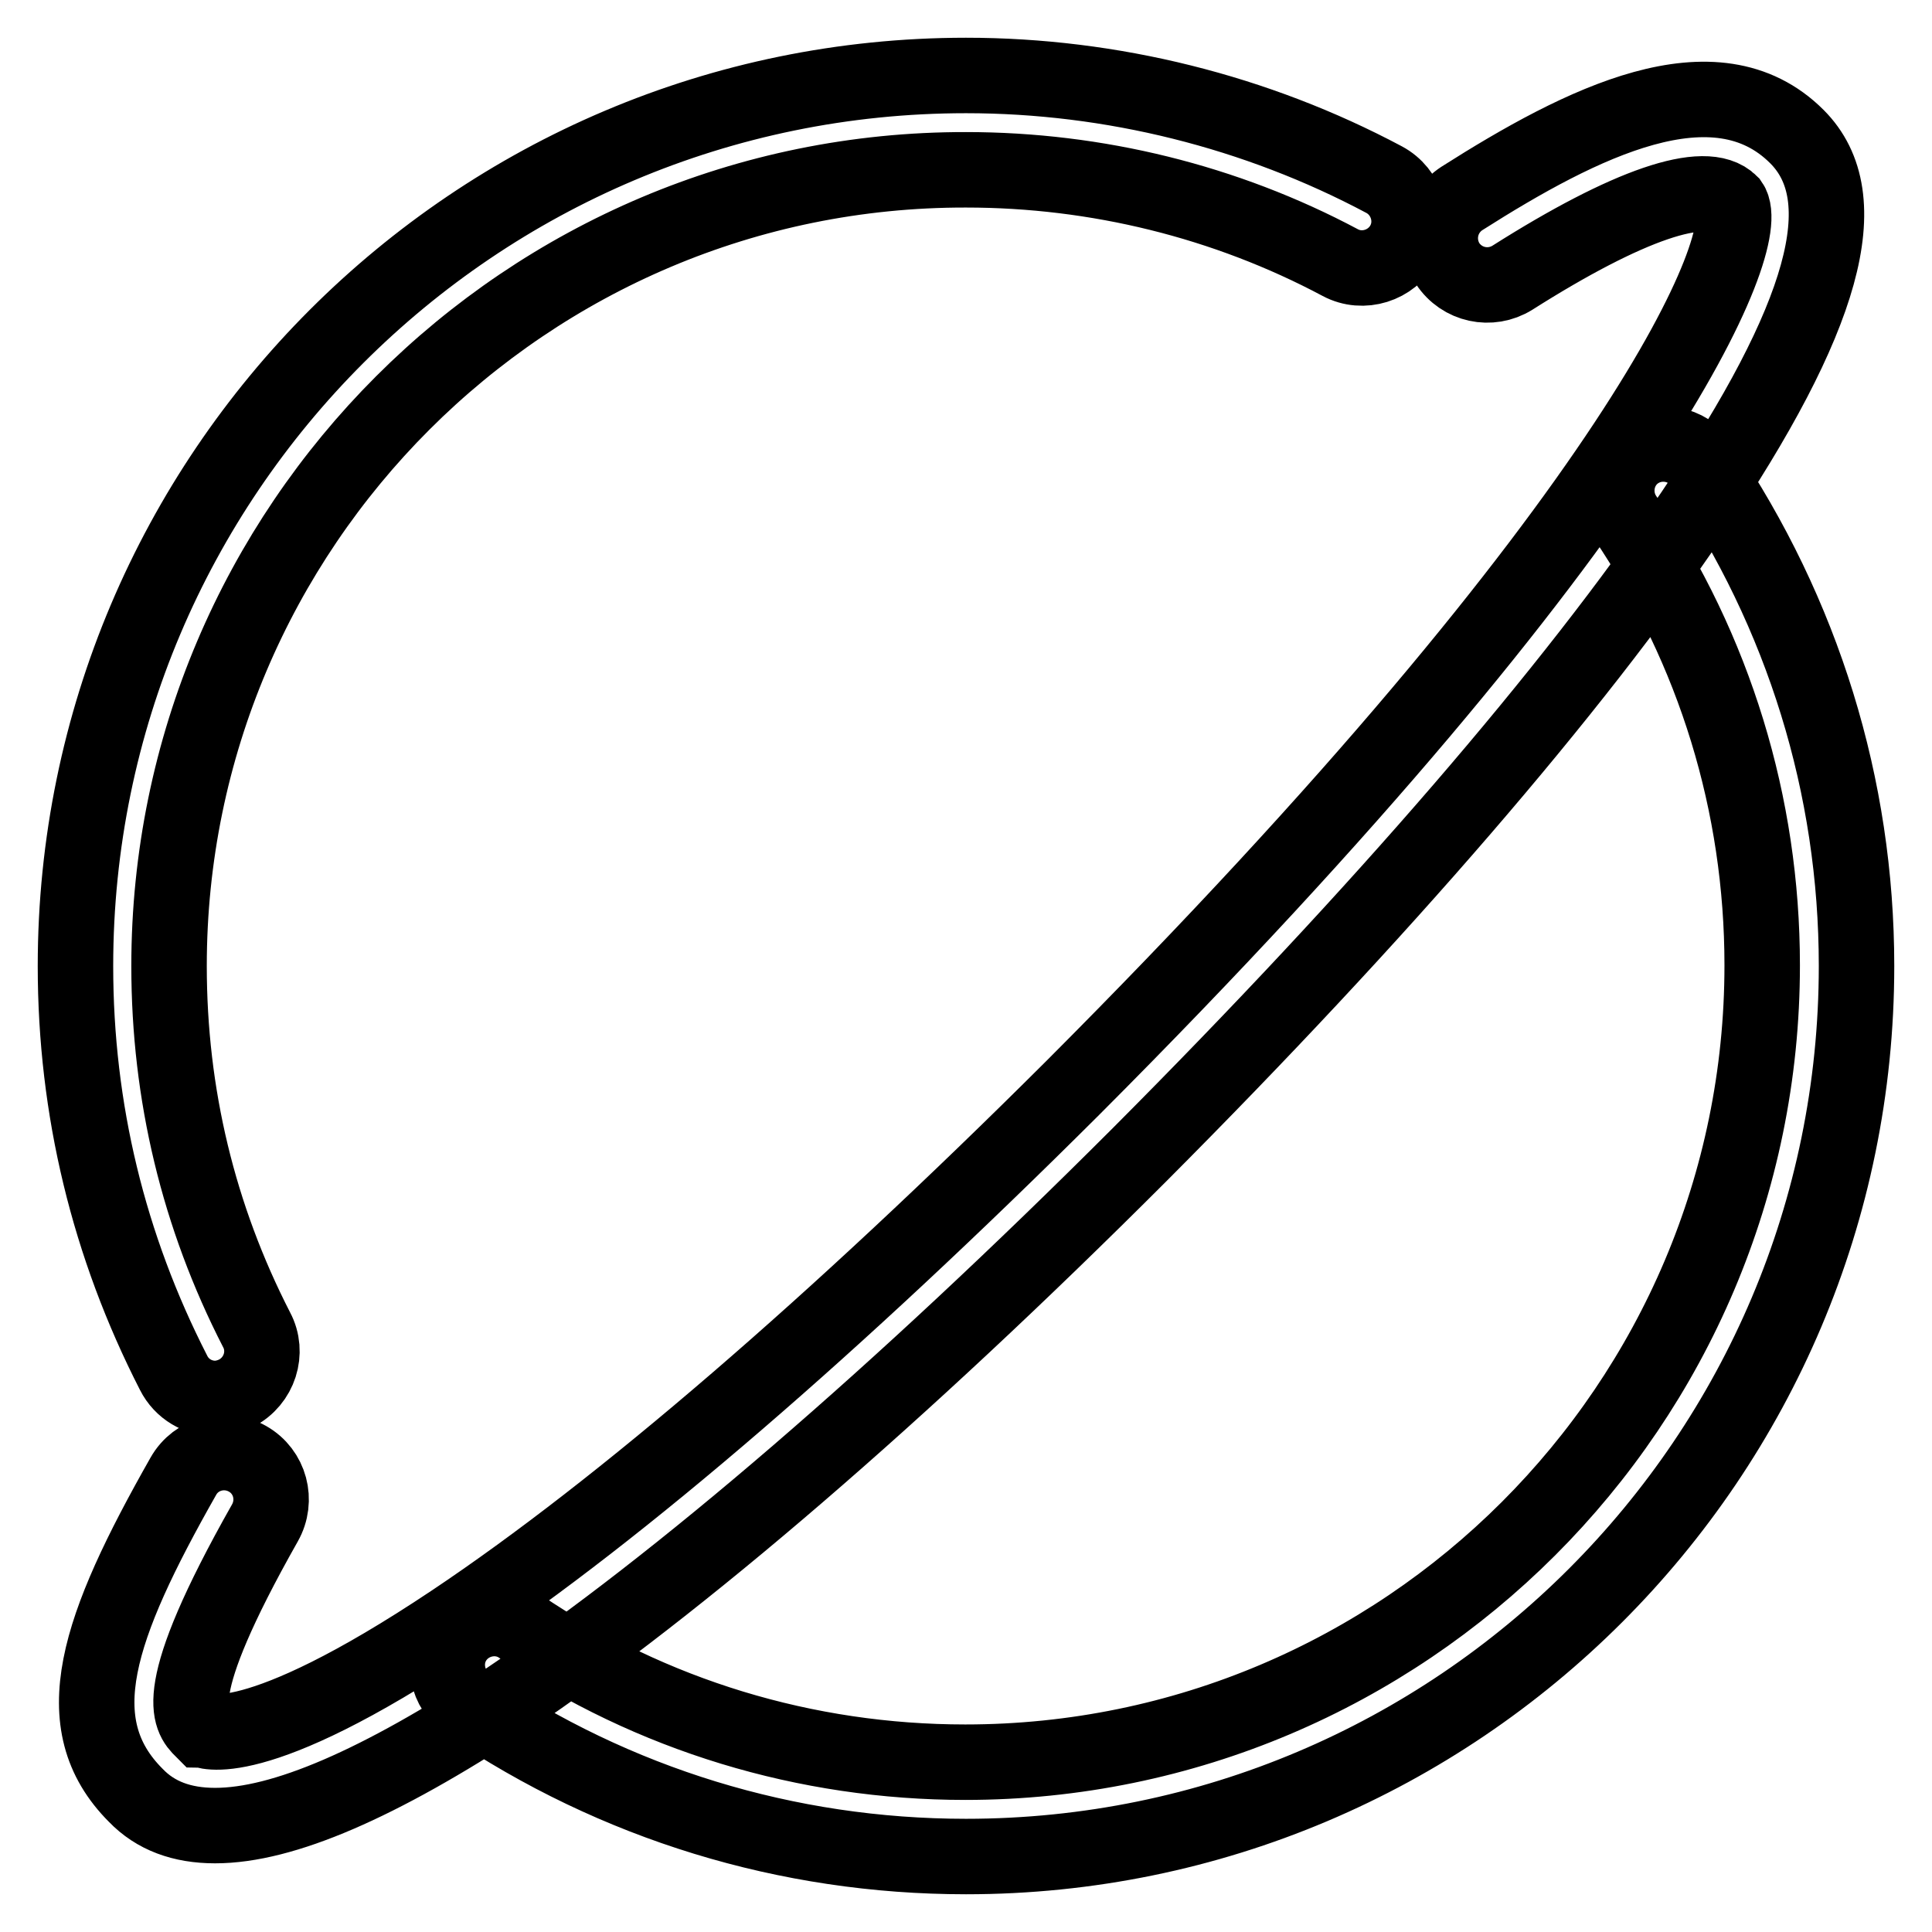 <?xml version="1.0" encoding="utf-8"?>
<!-- Svg Vector Icons : http://www.onlinewebfonts.com/icon -->
<!DOCTYPE svg PUBLIC "-//W3C//DTD SVG 1.1//EN" "http://www.w3.org/Graphics/SVG/1.1/DTD/svg11.dtd">
<svg version="1.1" xmlns="http://www.w3.org/2000/svg" xmlns:xlink="http://www.w3.org/1999/xlink" x="0px" y="0px" viewBox="0 0 256 256" enable-background="new 0 0 256 256" xml:space="preserve">
<g> <path stroke-width="10" fill-opacity="0" stroke="#000000"  d="M128,246c-23.7,0-46.5-7-66-20.2c-2.8-1.9-3.6-5.8-1.7-8.6c1.9-2.8,5.8-3.6,8.6-1.7 c17.4,11.8,37.9,18,59,18c58.2,0,105.6-47.3,105.6-105.6c0-21.3-6.3-41.8-18.2-59.4c-1.9-2.8-1.2-6.7,1.6-8.6 c2.8-1.9,6.7-1.2,8.6,1.6C238.9,81.3,246,104.2,246,128C246,193.1,193.1,246,128,246z M28.5,185.3c-2.2,0-4.4-1.2-5.5-3.4 C14.4,165.1,10,147,10,128C10,62.9,62.9,10,128,10c19.3,0,38.5,4.8,55.4,13.8c3,1.6,4.2,5.4,2.6,8.4c-1.6,3-5.4,4.2-8.4,2.6 c-15.2-8.1-32.3-12.3-49.6-12.3C69.8,22.4,22.4,69.8,22.4,128c0,17,3.9,33.2,11.6,48.2c1.6,3,0.4,6.8-2.7,8.4 C30.5,185,29.5,185.3,28.5,185.3z M28.5,241.9c-4.4,0-7.9-1.3-10.5-4c-9.5-9.5-5.1-22.2,6.3-42.3c1.7-3,5.5-4,8.5-2.3 s4,5.5,2.3,8.5c-12.9,22.8-9.9,25.8-8.3,27.4c0.1,0,6.4,3.6,33.2-14.3c22.3-14.9,50.7-39.4,82.1-70.7 c76-76.1,90.5-112.6,87.2-117.3c-3.3-3.3-13.6,0.2-28.9,9.9c-2.9,1.8-6.7,1-8.6-1.9c-1.8-2.9-1-6.7,1.9-8.6 c15.9-10.1,33.6-19,44.4-8.2c8.1,8.1,3.7,24-13.8,49.9c-15.9,23.5-41.3,52.9-73.3,85c-31.9,31.9-61,56.9-83.9,72.3 C50.2,236.4,37.5,241.9,28.5,241.9z"/></g>
</svg>